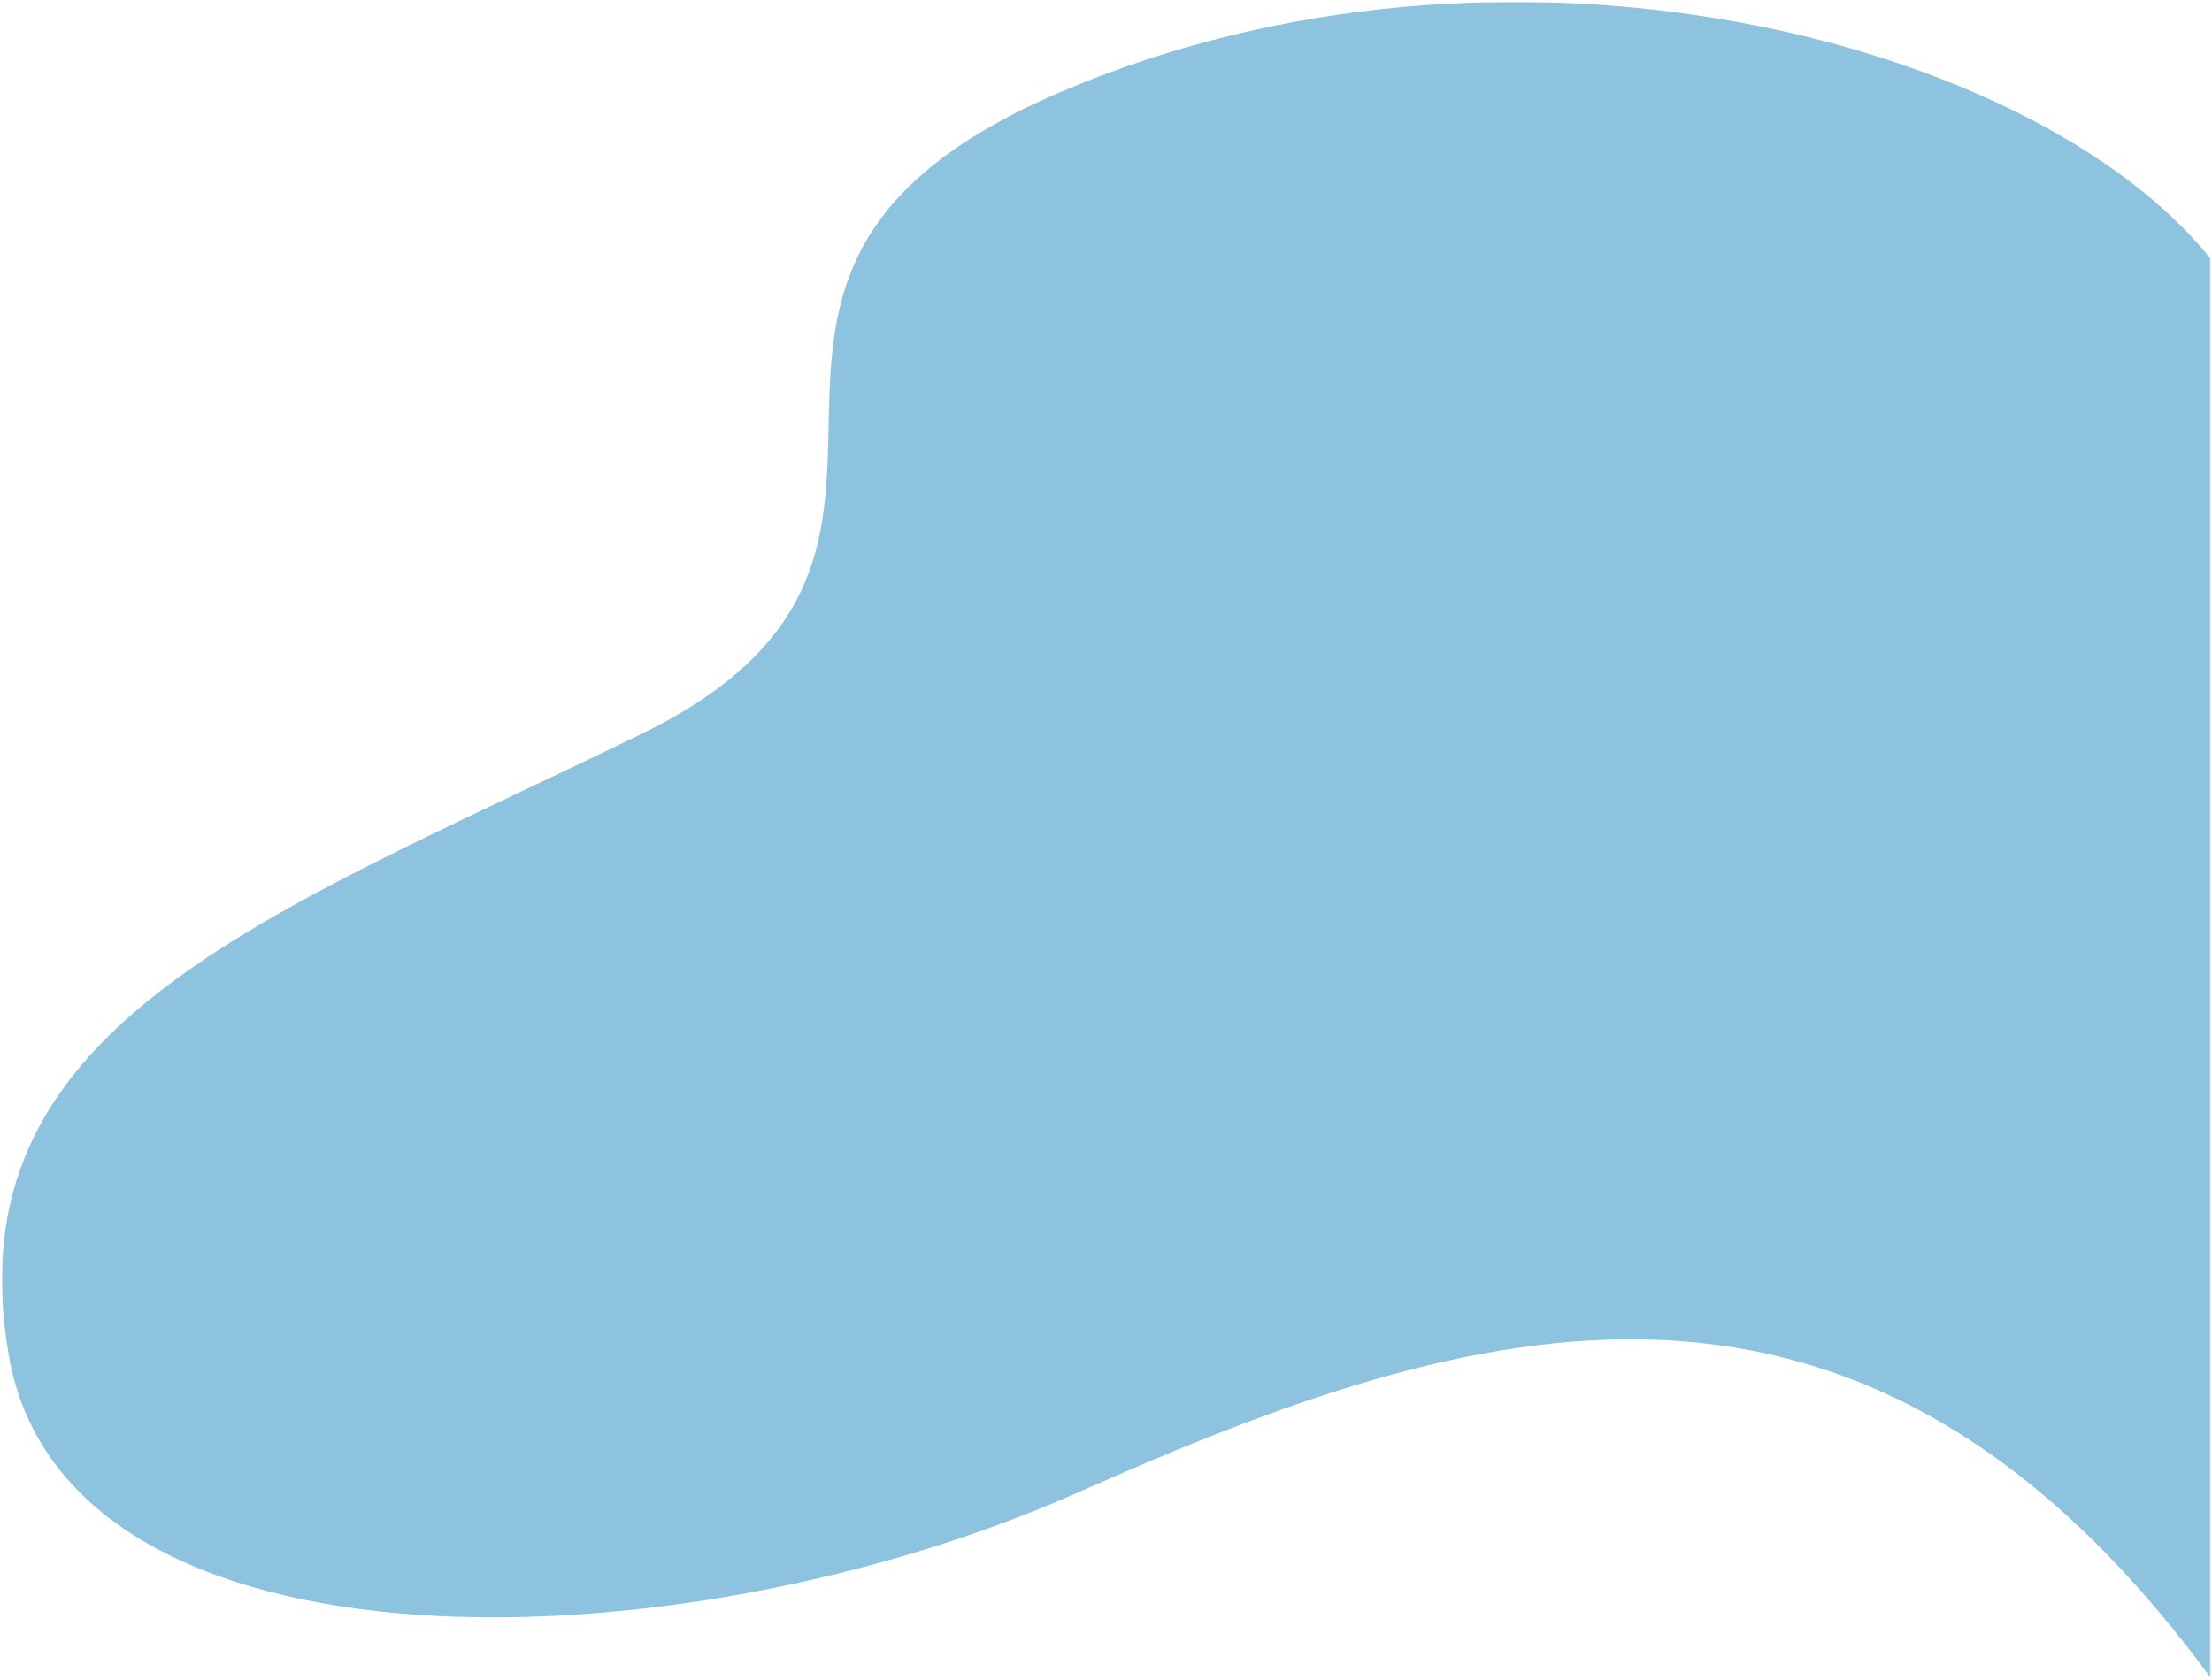 <svg width="1110" height="843" viewBox="0 0 1110 843" fill="none" xmlns="http://www.w3.org/2000/svg">
<mask id="mask0_1_15456" style="mask-type:luminance" maskUnits="userSpaceOnUse" x="0" y="0" width="1110" height="843">
<path d="M1109.35 0.96H0.96V842.06H1109.35V0.96Z" fill="white"/>
</mask>
<g mask="url(#mask0_1_15456)">
<path d="M1109.35 129.88C1021.55 20.31 755.74 -49.87 531.32 46.57C313.06 140.36 511.81 275.83 321.57 368.51C131.33 461.19 -24.76 514.85 4.5 680.7C33.77 846.55 341.08 837.94 541.07 748.99C741.06 660.04 933.74 603.04 1109.35 842.06V129.88Z" fill="#8DC3DF"/>
</g>
</svg>
